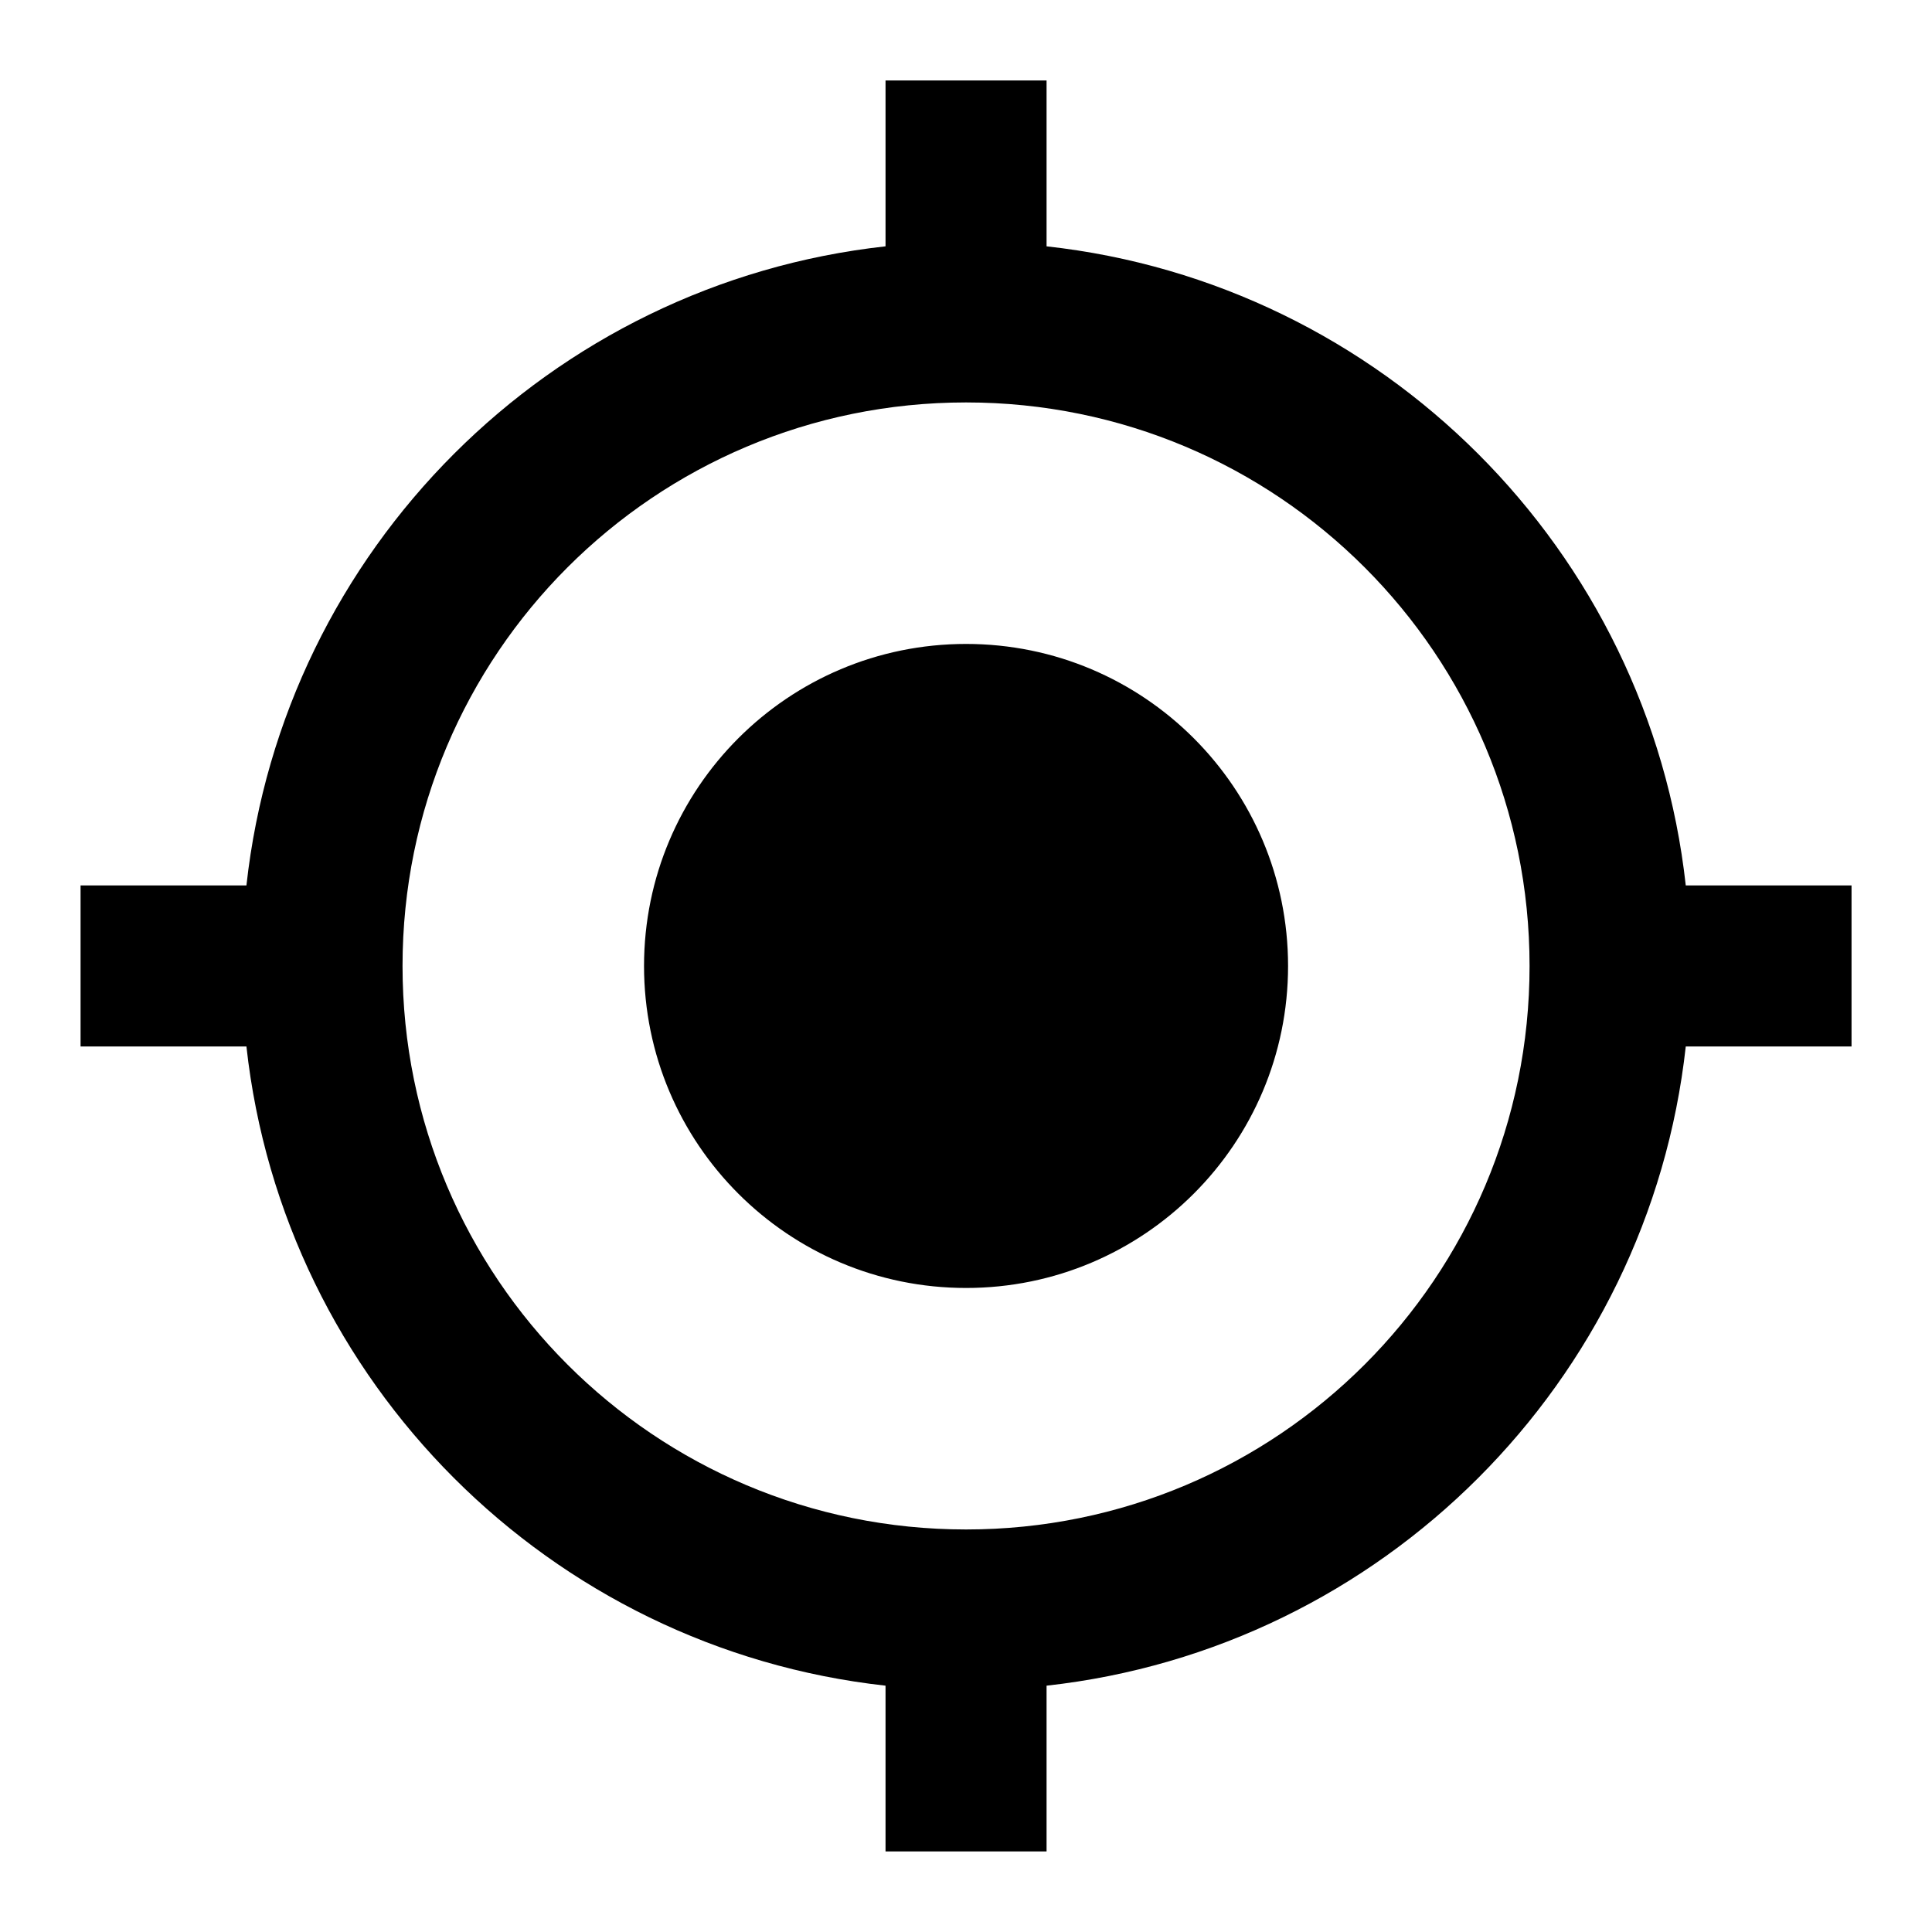 <svg xmlns="http://www.w3.org/2000/svg" fill="none" viewBox="0 0 20 20" height="20" width="20">
<g clip-path="url(#clip0_209_510)">
<path fill="black" d="M10.001 6.666C8.159 6.666 6.667 8.158 6.667 10C6.667 11.841 8.159 13.333 10.001 13.333C11.842 13.333 13.334 11.841 13.334 10C13.334 8.158 11.842 6.666 10.001 6.666ZM17.451 9.166C17.067 5.691 14.309 2.933 10.834 2.55V0.833H9.167V2.55C5.692 2.933 2.934 5.691 2.551 9.166H0.834V10.833H2.551C2.934 14.308 5.692 17.066 9.167 17.45V19.166H10.834V17.45C14.309 17.066 17.067 14.308 17.451 10.833H19.167V9.166H17.451ZM10.001 15.833C6.776 15.833 4.167 13.225 4.167 10C4.167 6.775 6.776 4.166 10.001 4.166C13.226 4.166 15.834 6.775 15.834 10C15.834 13.225 13.226 15.833 10.001 15.833Z"></path>
</g>
<defs>
<clipPath id="clip0_209_510">
<rect fill="white" height="20" width="20"></rect>
</clipPath>
</defs>
</svg>

